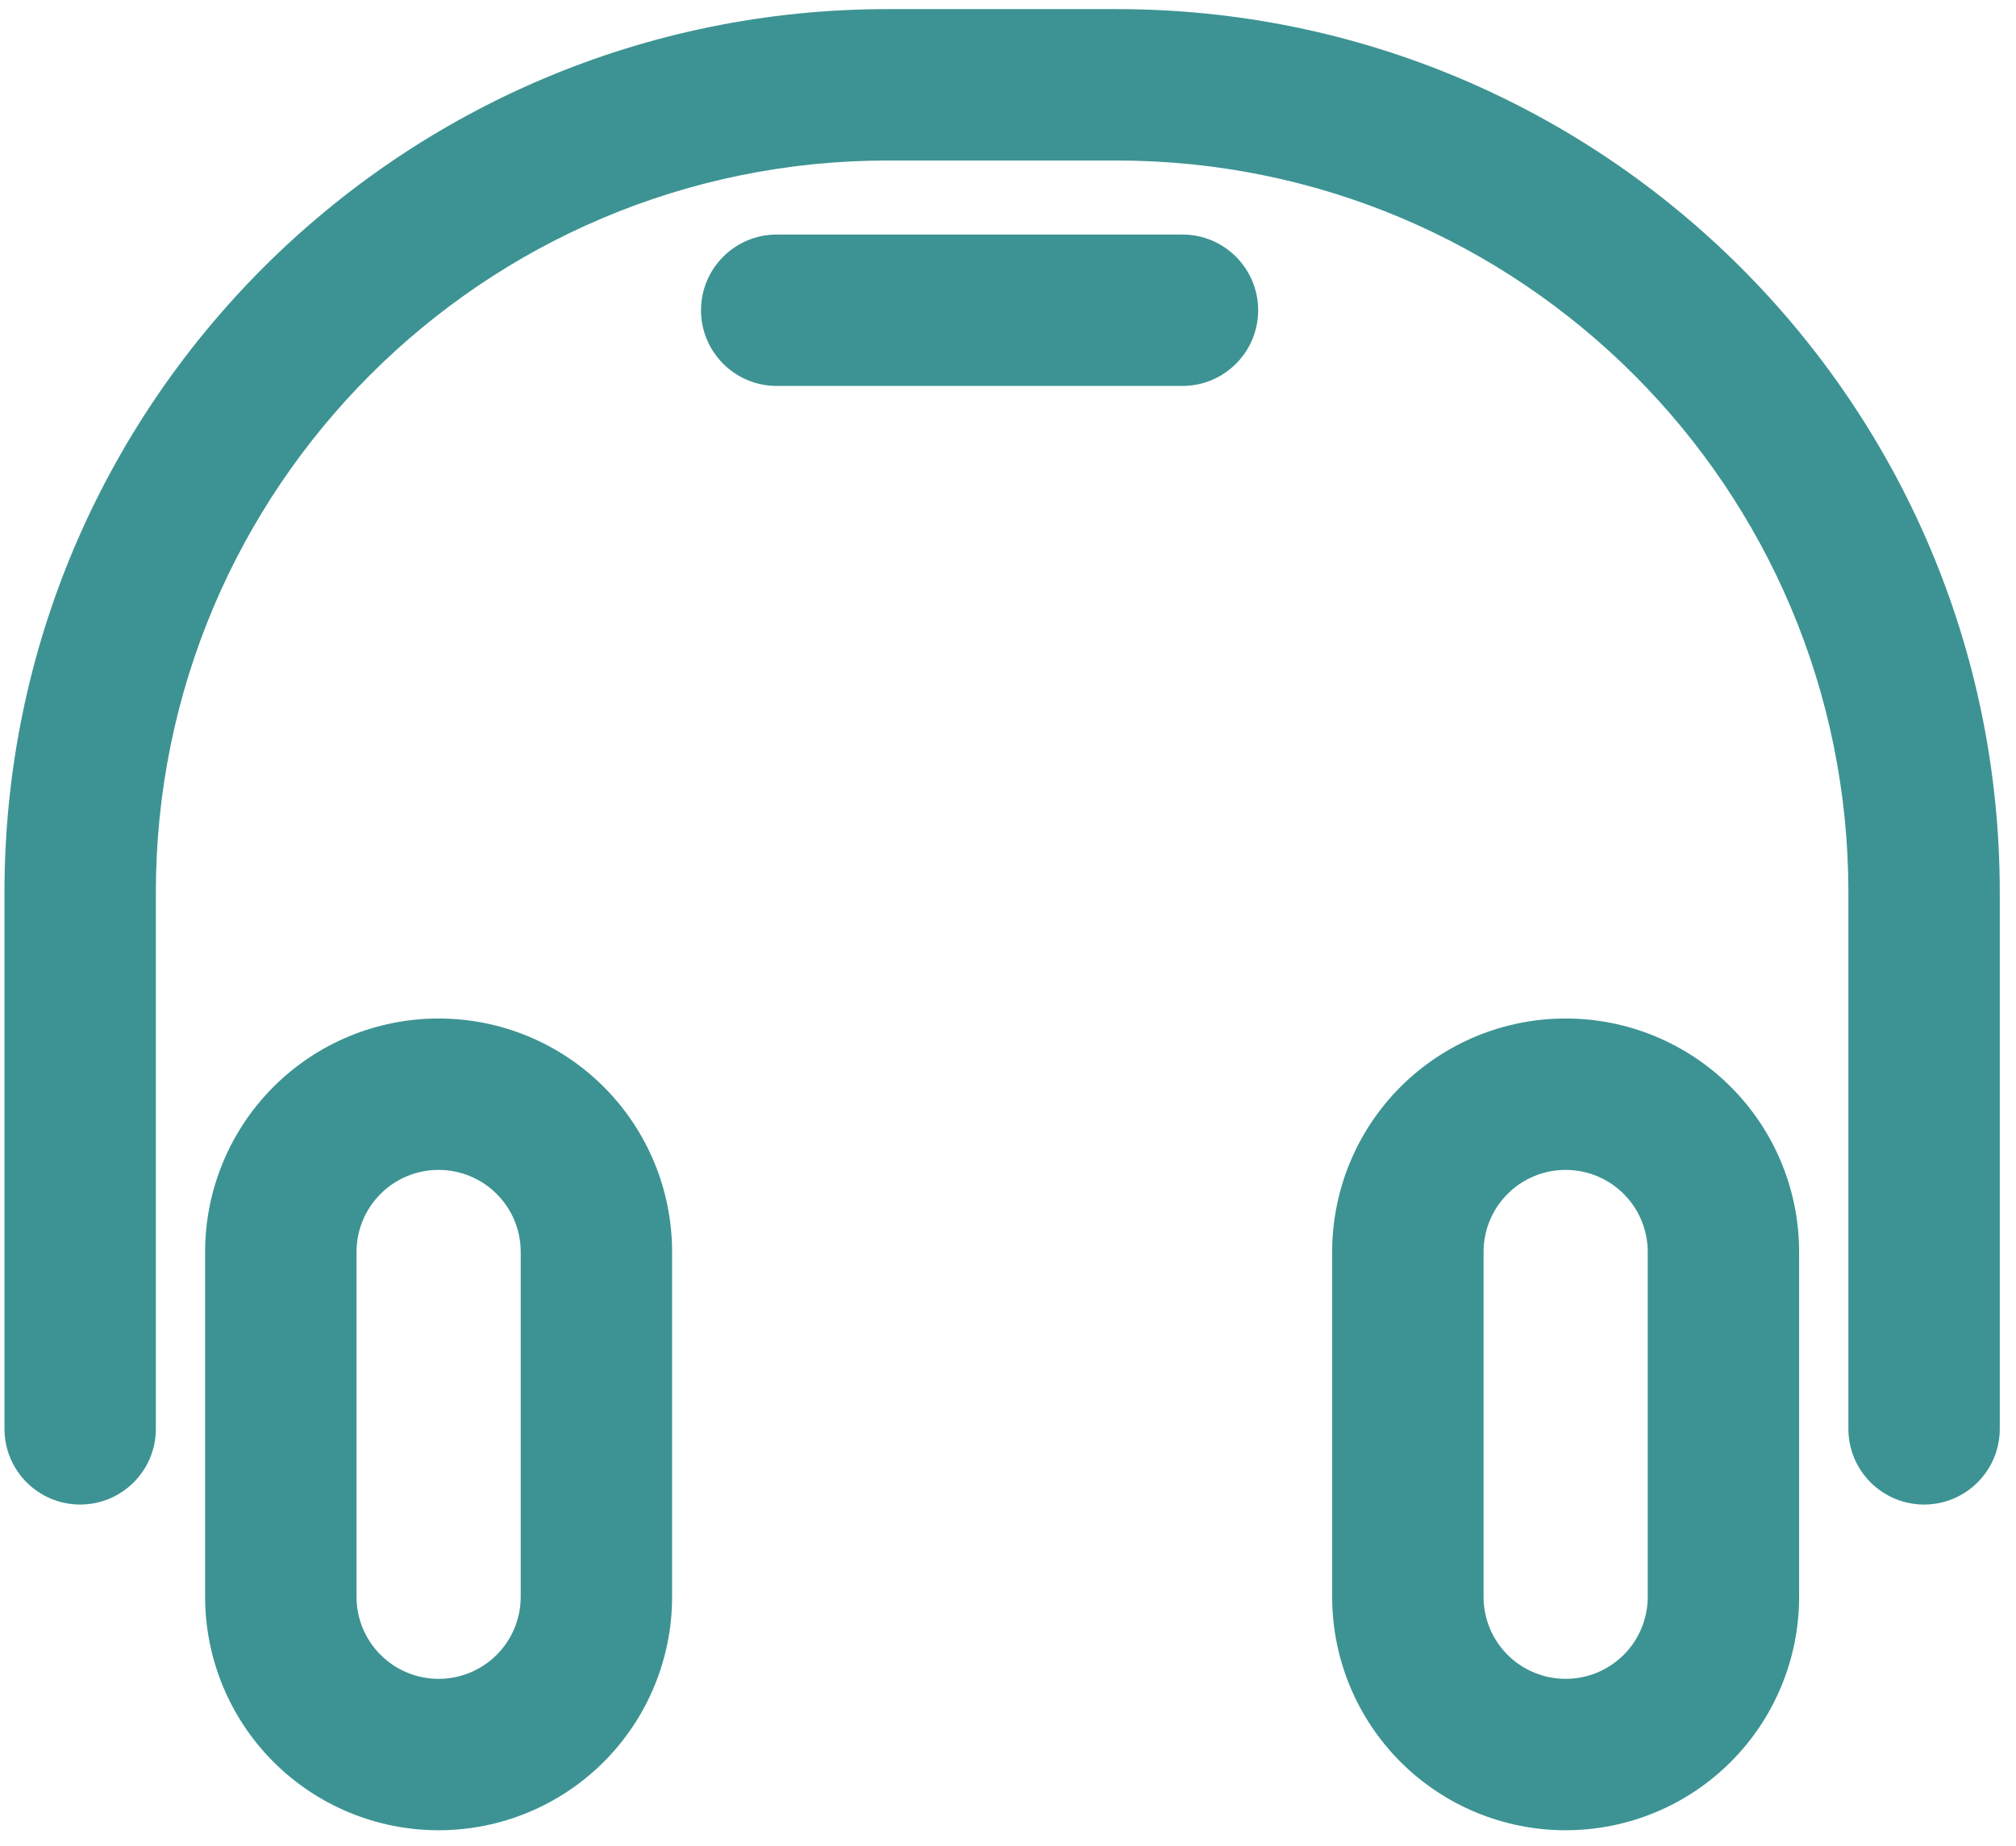 <svg width="83" height="76" viewBox="0 0 83 76" fill="none" xmlns="http://www.w3.org/2000/svg">
<path fill-rule="evenodd" clip-rule="evenodd" d="M74.071 51.536C74.071 48.989 73.059 46.545 71.257 44.743C69.456 42.941 67.012 41.929 64.464 41.929H64.453C61.905 41.929 59.462 42.941 57.66 44.743C55.858 46.545 54.846 48.989 54.846 51.536C54.846 55.832 54.846 61.443 54.846 65.738C54.846 68.286 55.858 70.73 57.66 72.532C59.462 74.334 61.905 75.346 64.453 75.346H64.464C67.012 75.346 69.456 74.334 71.257 72.532C73.059 70.73 74.071 68.286 74.071 65.738V51.536ZM27.671 51.536C27.671 48.989 26.658 46.545 24.857 44.743C23.055 42.941 20.611 41.929 18.063 41.929H18.053C15.505 41.929 13.061 42.941 11.259 44.743C9.457 46.545 8.445 48.989 8.445 51.536C8.445 55.832 8.445 61.443 8.445 65.738C8.445 68.286 9.457 70.73 11.259 72.532C13.061 74.334 15.505 75.346 18.053 75.346H18.063C20.611 75.346 23.055 74.334 24.857 72.532C26.658 70.73 27.671 68.286 27.671 65.738V51.536ZM67.838 51.536V65.738C67.838 66.633 67.483 67.492 66.85 68.124C66.217 68.757 65.359 69.113 64.464 69.113C64.464 69.113 64.453 69.113 64.453 69.113C63.558 69.113 62.7 68.757 62.067 68.124C61.434 67.492 61.079 66.633 61.079 65.738V51.536C61.079 50.642 61.434 49.783 62.067 49.151C62.7 48.518 63.558 48.162 64.453 48.162C64.453 48.162 64.464 48.162 64.464 48.162C65.359 48.162 66.217 48.518 66.85 49.151C67.483 49.783 67.838 50.642 67.838 51.536ZM21.438 51.536V65.738C21.438 66.633 21.082 67.492 20.449 68.124C19.817 68.757 18.958 69.113 18.064 69.113C18.063 69.113 18.053 69.113 18.053 69.113C17.158 69.113 16.299 68.757 15.667 68.124C15.034 67.492 14.678 66.633 14.678 65.738V51.536C14.678 50.642 15.034 49.783 15.667 49.151C16.299 48.518 17.158 48.162 18.052 48.162C18.053 48.162 18.063 48.162 18.063 48.162C18.958 48.162 19.817 48.518 20.449 49.151C21.082 49.783 21.438 50.642 21.438 51.536Z" fill="#3D9393"/>
<path fill-rule="evenodd" clip-rule="evenodd" d="M82.332 58.822V36.735C82.332 16.654 66.053 0.375 45.973 0.375C42.844 0.375 39.672 0.375 36.543 0.375C16.462 0.375 0.184 16.654 0.184 36.735C0.184 48.478 0.184 58.822 0.184 58.822C0.184 60.542 1.58 61.938 3.3 61.938C5.02 61.938 6.417 60.542 6.417 58.822V36.735C6.417 20.096 19.905 6.608 36.543 6.608C39.672 6.608 42.844 6.608 45.973 6.608C62.611 6.608 76.099 20.096 76.099 36.734V58.822C76.099 60.542 77.496 61.938 79.216 61.938C80.936 61.938 82.332 60.542 82.332 58.822ZM31.978 15.888H48.682C50.402 15.888 51.799 14.492 51.799 12.772C51.799 11.052 50.402 9.655 48.682 9.655H31.978C30.258 9.655 28.861 11.052 28.861 12.772C28.861 14.492 30.258 15.888 31.978 15.888Z" fill="#3D9393"/>
</svg>
